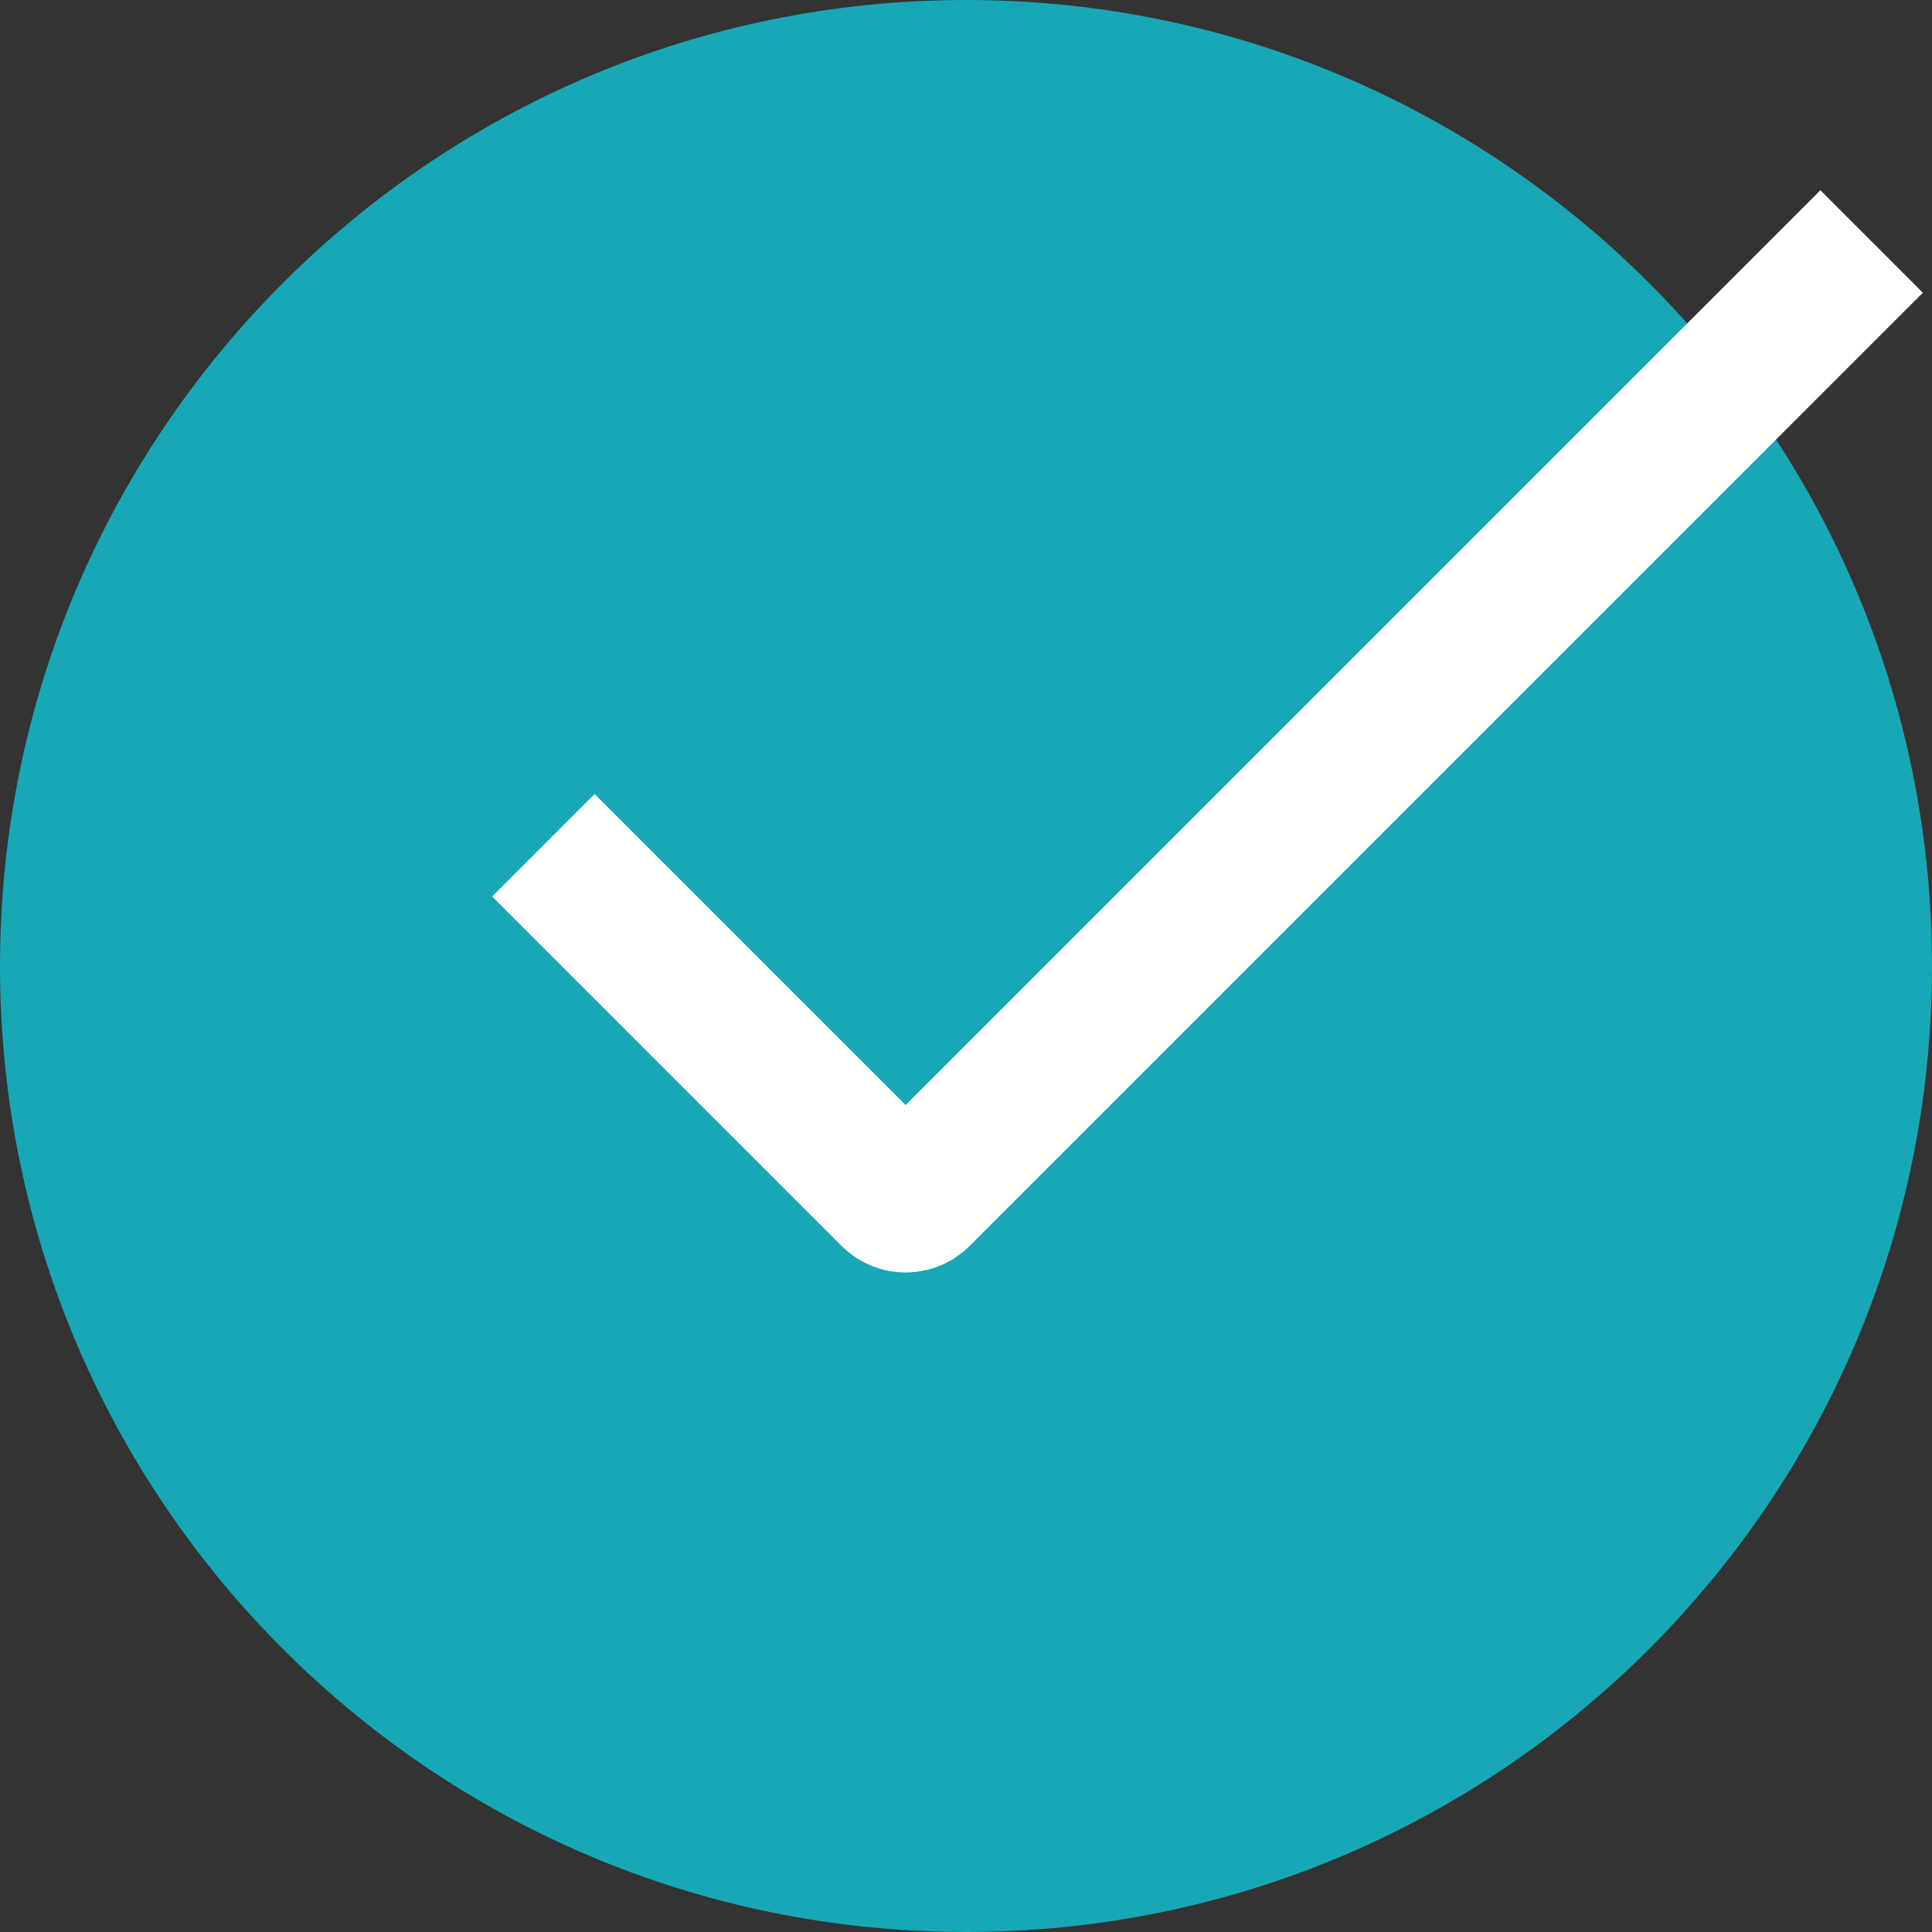 <?xml version="1.0" encoding="UTF-8"?> <svg xmlns="http://www.w3.org/2000/svg" width="16" height="16" viewBox="0 0 16 16" fill="none"><rect x="0" y="0" width="16" height="16" fill="#333333" stroke="none"/><path d="M8 16C12.418 16 16 12.418 16 8C16 3.582 12.418 0 8 0C3.582 0 0 3.582 0 8C0 12.418 3.582 16 8 16Z" fill="#18A7B5"></path><path d="M4.5 7L7.394 9.894C7.422 9.922 7.46 9.938 7.5 9.938C7.54 9.938 7.578 9.922 7.606 9.894L15.5 2" stroke="white" stroke-width="1.2"></path></svg> 